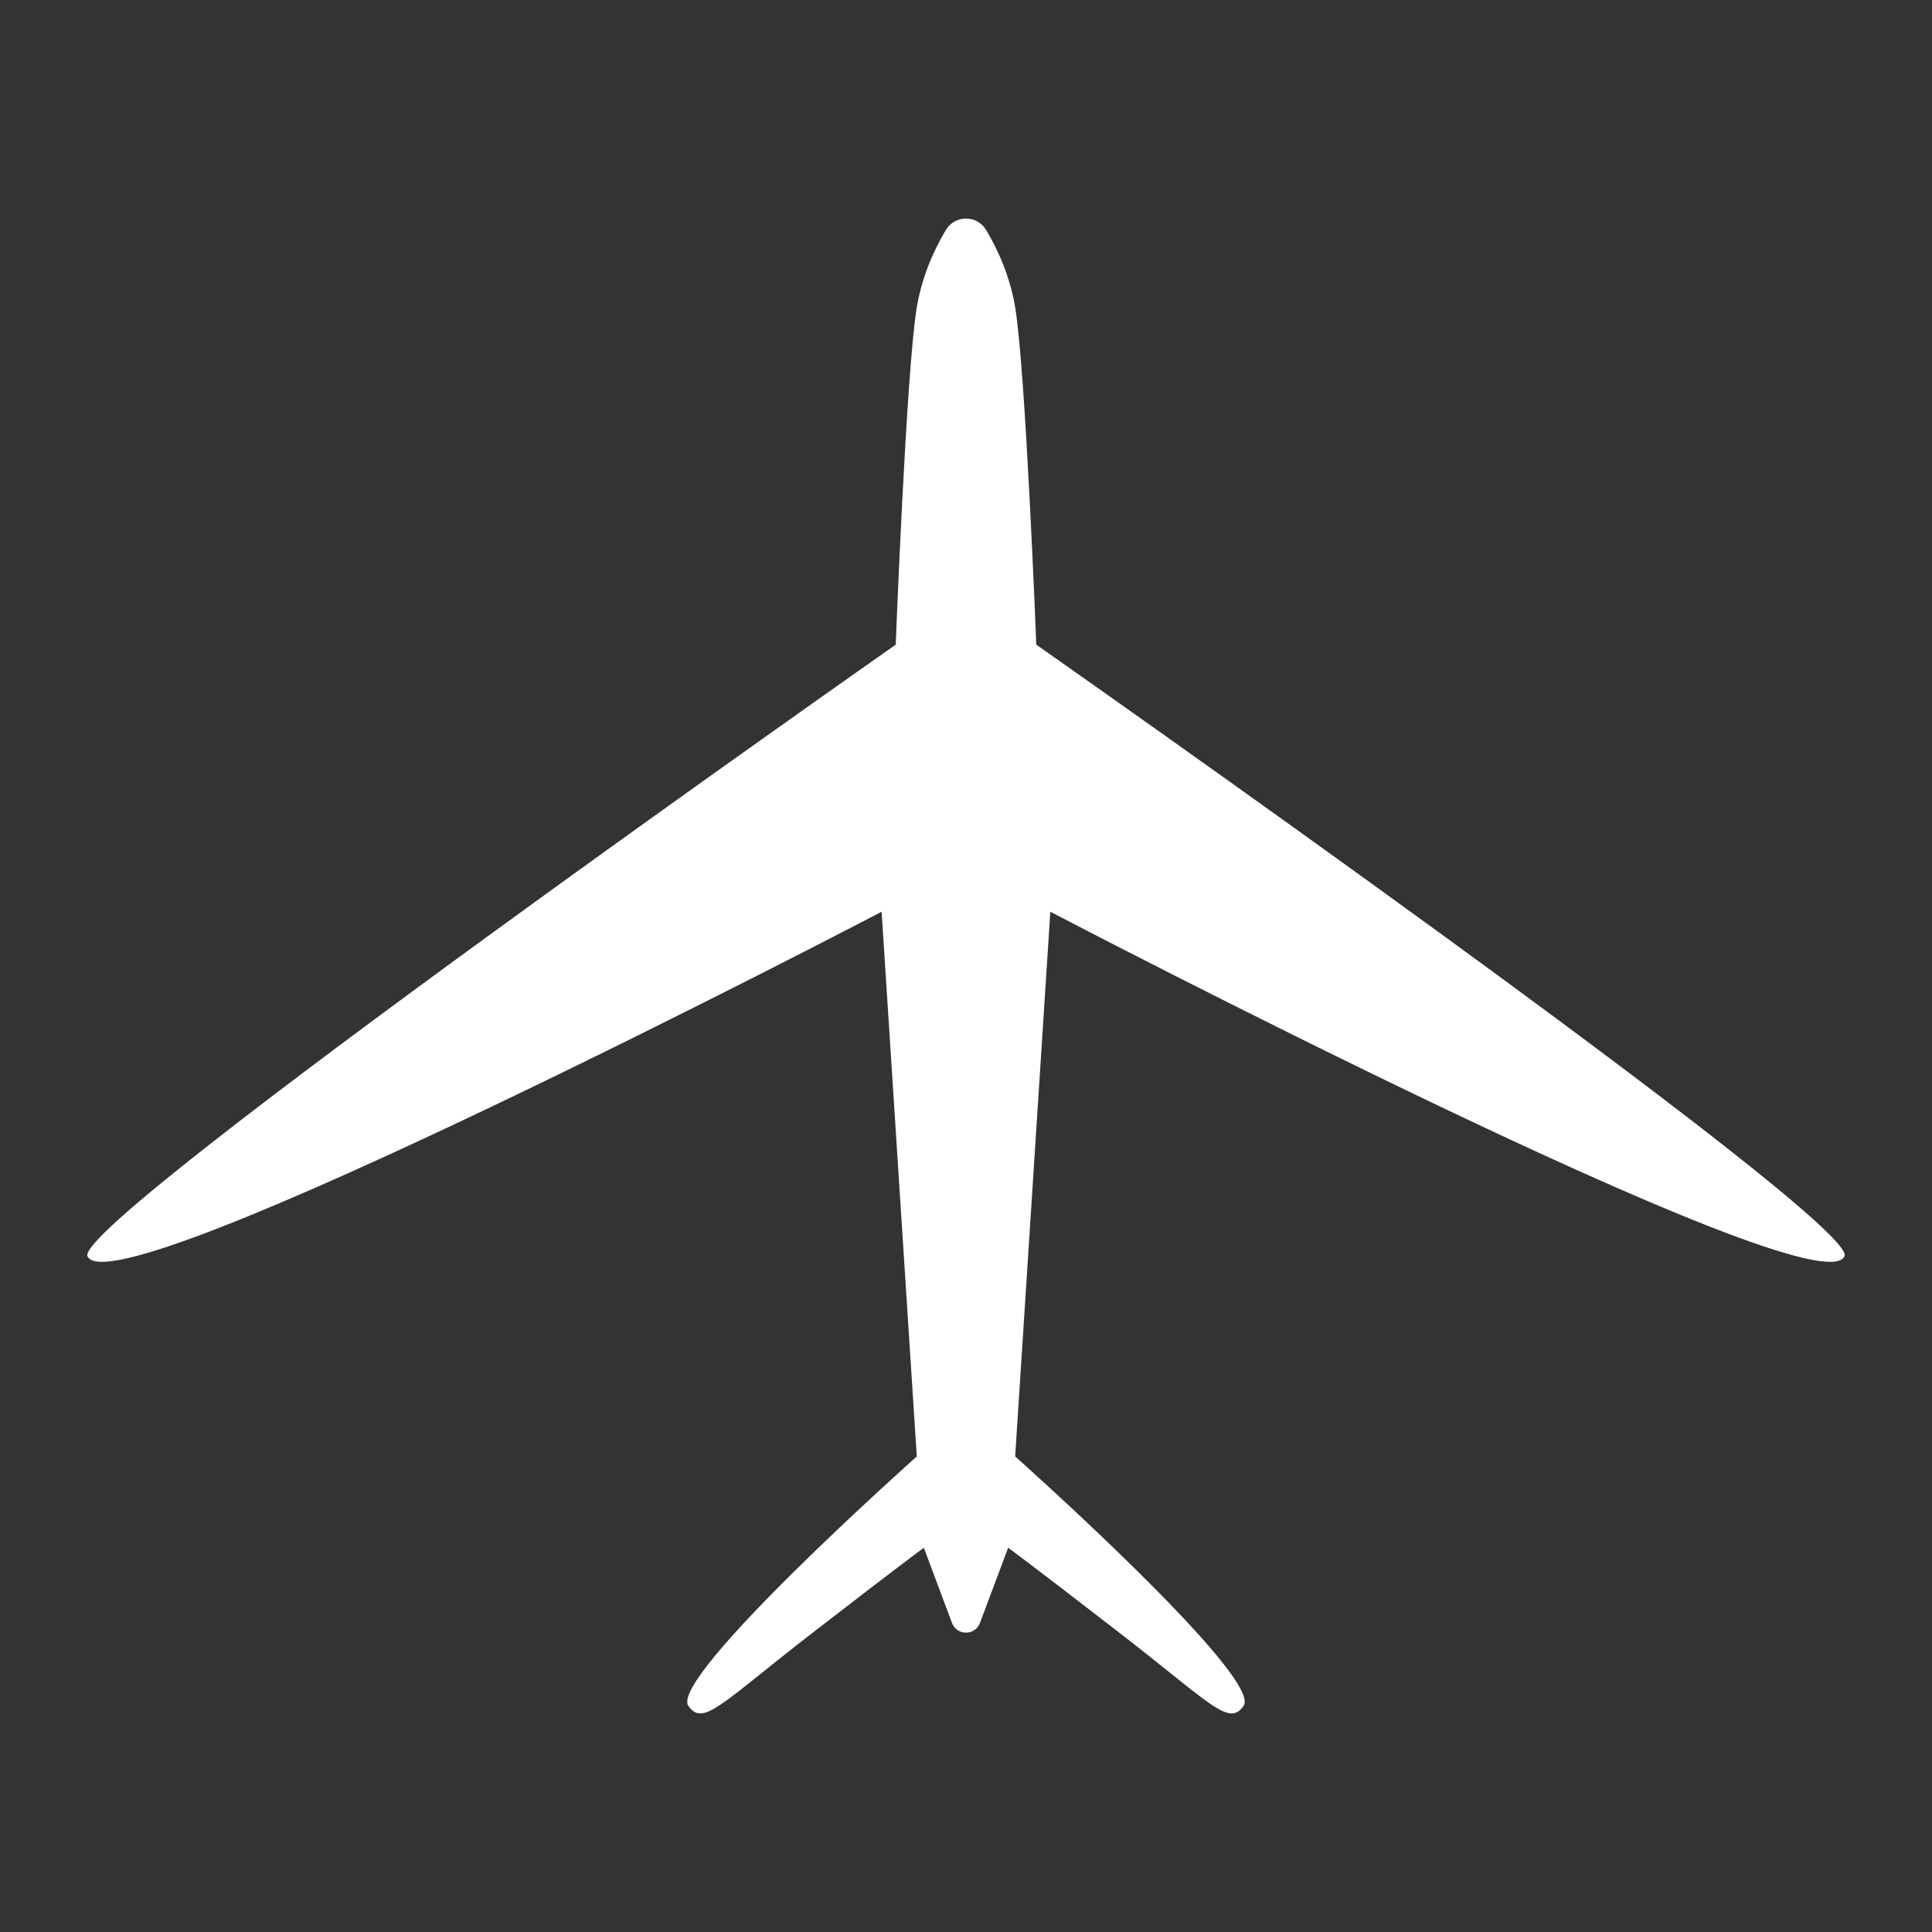 <?xml version="1.0" encoding="UTF-8"?> <svg xmlns="http://www.w3.org/2000/svg" width="40" height="40" viewBox="0 0 40 40" fill="none"><rect x="0" y="0" width="40" height="40" fill="#333333" stroke="none"/><path d="M21.455 13.347C21.455 13.347 21.236 7.672 21.018 6.363C20.907 5.696 20.645 5.142 20.415 4.759C20.227 4.447 19.773 4.447 19.585 4.759C19.355 5.142 19.093 5.696 18.981 6.363C18.763 7.672 18.545 13.347 18.545 13.347C18.545 13.347 1.511 25.288 1.811 26.007C2.312 27.207 18.253 18.877 18.253 18.877L18.981 30.154C18.981 30.154 13.837 34.735 14.252 35.319C14.561 35.756 14.917 35.279 16.817 33.81C18.745 32.318 19.127 32.045 19.127 32.045L19.71 33.601C19.81 33.869 20.189 33.869 20.289 33.601L20.873 32.045C20.873 32.045 21.255 32.318 23.183 33.81C25.083 35.279 25.438 35.756 25.747 35.319C26.162 34.735 21.018 30.154 21.018 30.154L21.746 18.877C21.746 18.877 37.687 27.207 38.189 26.007C38.488 25.288 21.455 13.347 21.455 13.347Z" fill="white"></path></svg> 